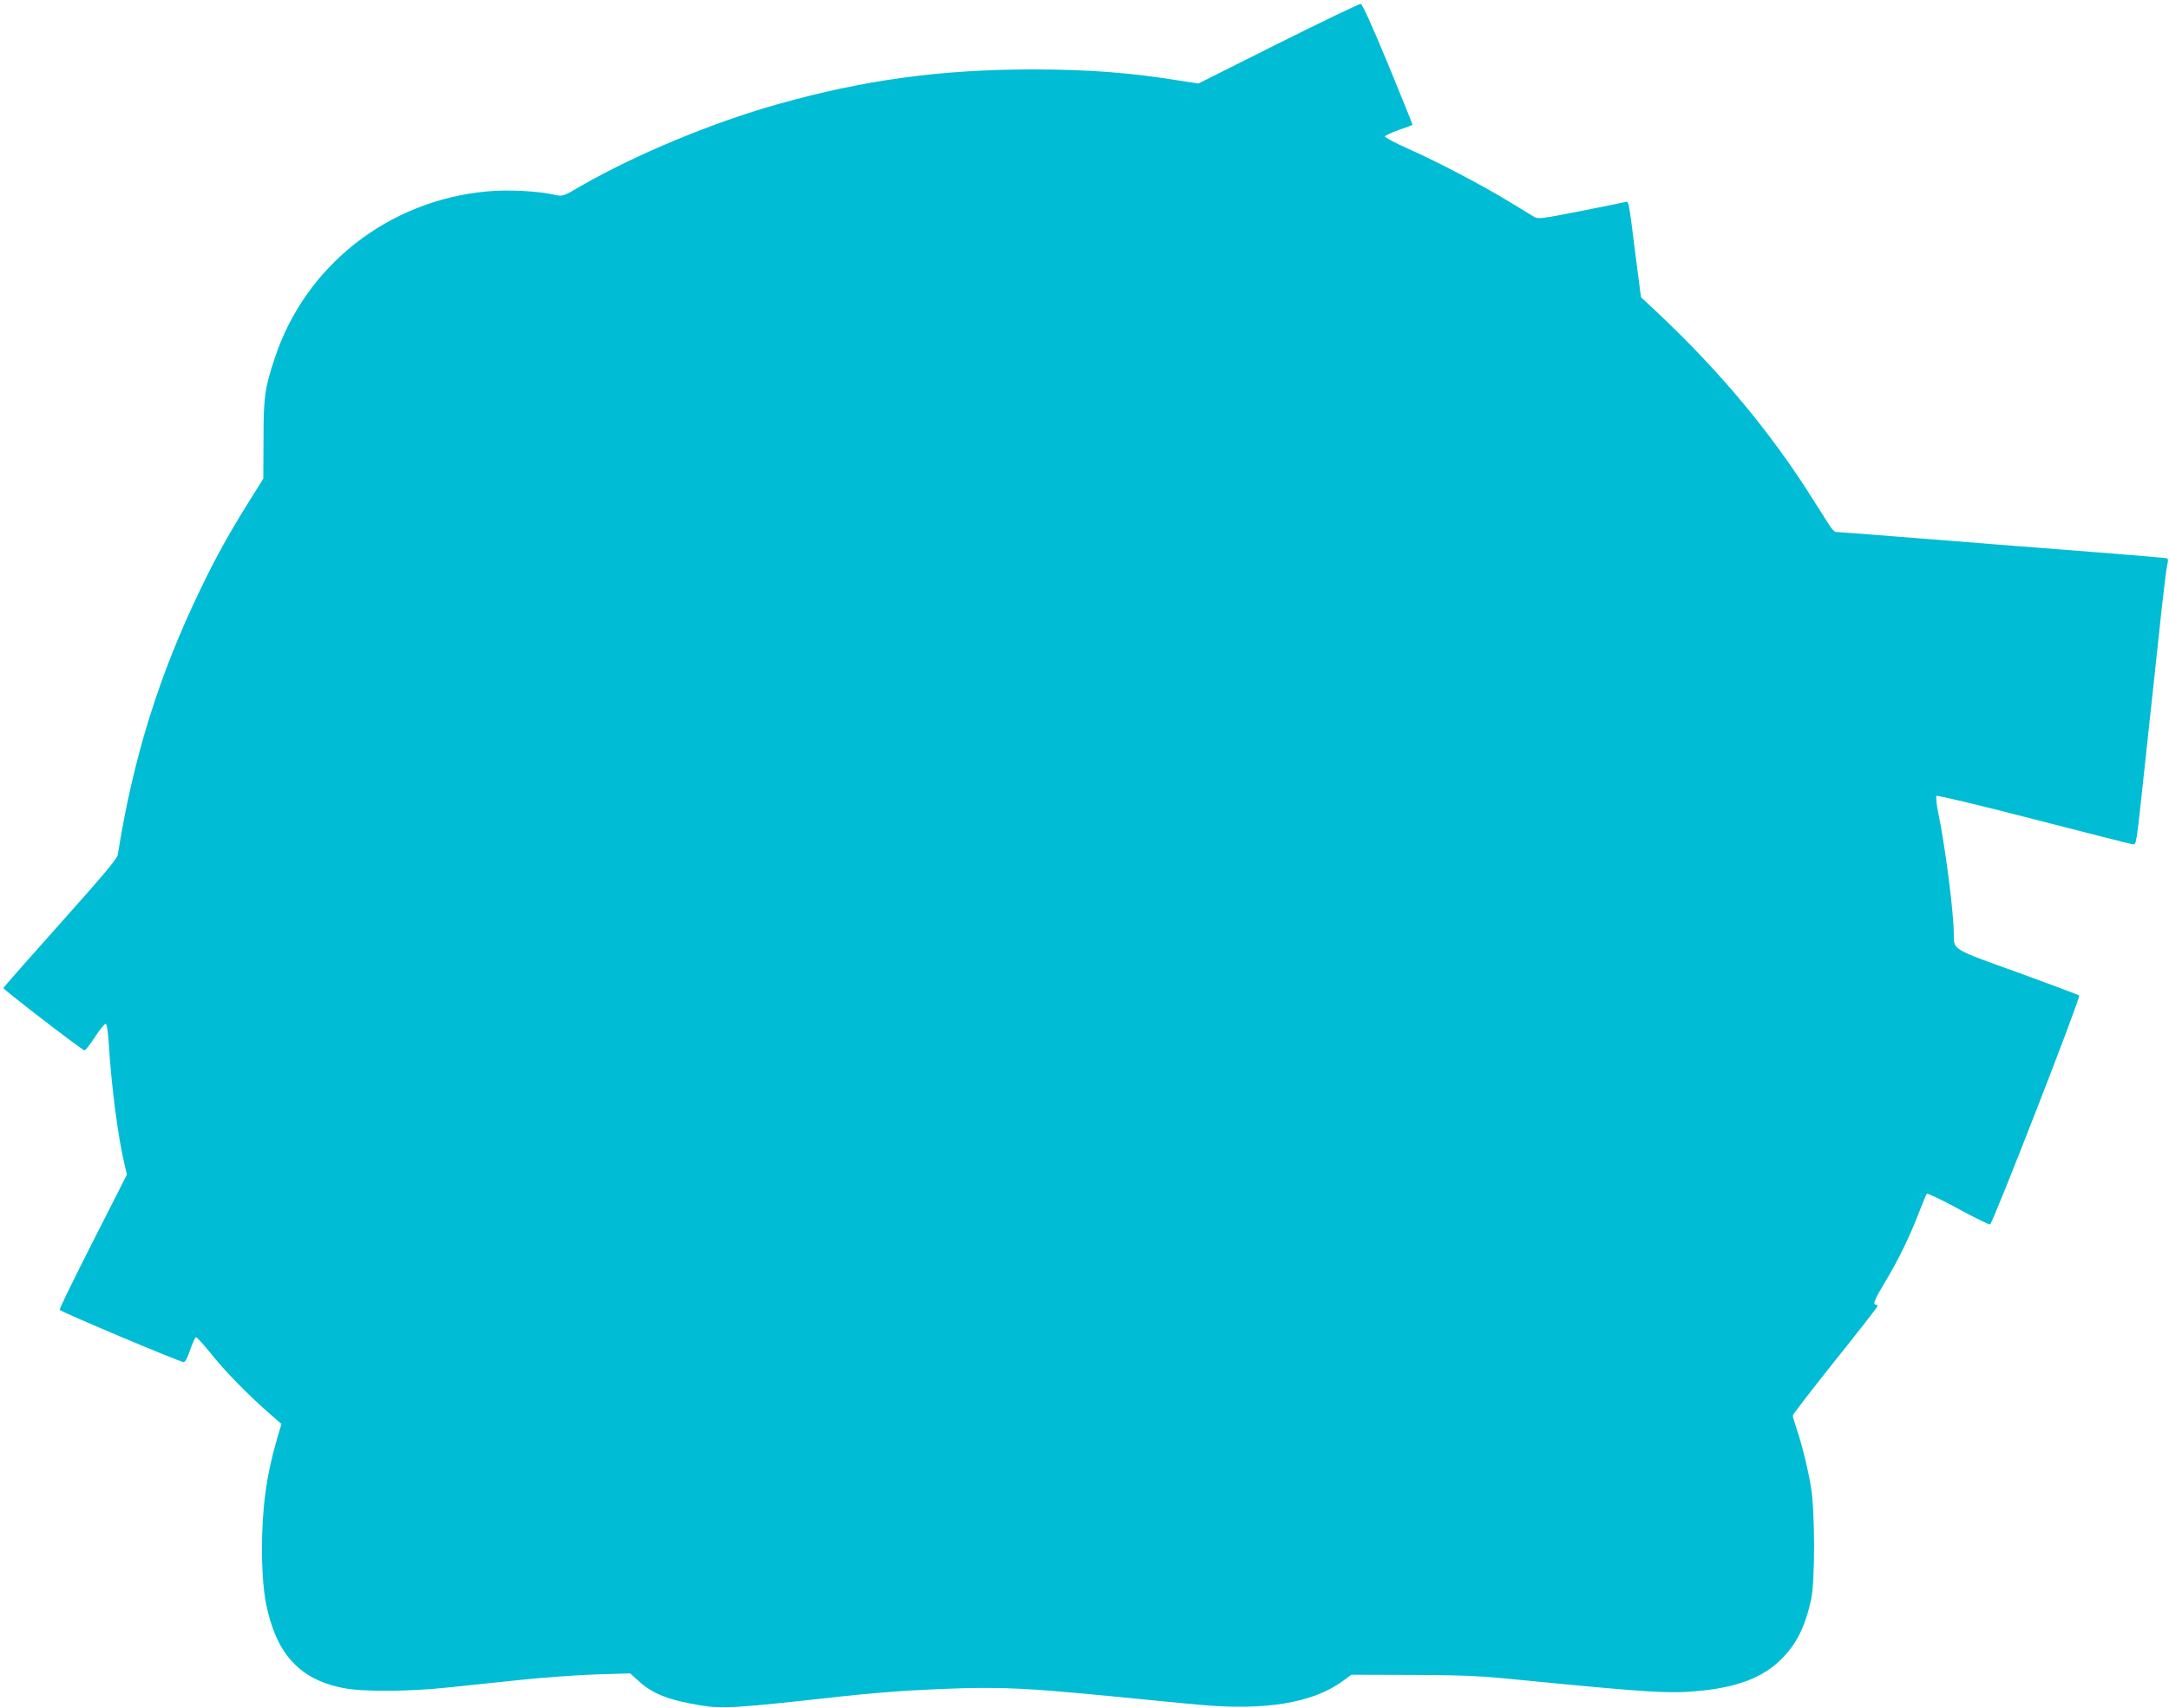 <?xml version="1.0" standalone="no"?>
<!DOCTYPE svg PUBLIC "-//W3C//DTD SVG 20010904//EN"
 "http://www.w3.org/TR/2001/REC-SVG-20010904/DTD/svg10.dtd">
<svg version="1.0" xmlns="http://www.w3.org/2000/svg"
 width="1280pt" height="1008pt" viewBox="0 0 1280 1008"
 preserveAspectRatio="xMidYMid meet">
<g transform="translate(0,1008) scale(0.1,-0.1)"
fill="#00bcd4" stroke="none">
<path d="M7543 9823 l-471 -236 -104 16 c-304 49 -539 67 -878 67 -541 0 -993
-62 -1500 -205 -388 -109 -841 -298 -1160 -482 -108 -63 -110 -63 -156 -53
-102 23 -277 32 -402 20 -582 -54 -1071 -439 -1251 -985 -59 -178 -66 -230
-66 -480 l-1 -230 -75 -120 c-123 -196 -203 -339 -297 -535 -244 -505 -397
-996 -487 -1566 -4 -23 -89 -124 -340 -405 -184 -206 -335 -377 -335 -381 0
-9 466 -368 479 -368 5 0 33 36 62 80 29 45 57 79 63 77 7 -2 14 -50 18 -118
15 -247 53 -542 92 -708 l15 -64 -200 -394 c-110 -216 -199 -398 -197 -404 4
-11 711 -309 733 -309 8 0 24 32 37 72 13 39 29 73 34 75 5 2 46 -43 91 -99
79 -100 223 -247 351 -358 l63 -55 -26 -87 c-63 -217 -89 -407 -89 -653 1
-215 18 -339 65 -469 72 -199 205 -310 418 -350 117 -22 380 -21 616 4 105 11
298 31 430 45 132 14 331 28 442 32 l202 6 44 -40 c86 -80 179 -117 372 -149
130 -21 210 -16 820 52 127 14 313 30 415 36 494 26 616 22 1220 -37 190 -19
408 -40 485 -47 391 -36 671 10 848 139 l52 38 350 -1 c279 -1 394 -5 570 -22
832 -82 953 -90 1135 -72 219 21 365 76 472 177 96 92 149 194 186 362 24 109
23 524 -1 666 -20 115 -57 264 -87 349 -11 33 -20 65 -20 71 0 7 113 153 250
325 138 172 250 316 250 321 0 5 -4 9 -10 9 -20 0 -8 29 56 136 76 126 145
267 199 409 21 55 42 104 46 109 4 4 87 -35 184 -88 98 -53 183 -95 189 -93
16 5 536 1340 526 1351 -4 4 -167 65 -362 136 -392 141 -378 132 -378 228 0
122 -50 513 -91 711 -11 53 -16 98 -11 103 5 5 257 -55 573 -137 310 -80 573
-147 584 -148 23 -2 20 -22 70 443 20 184 45 414 55 510 10 96 31 285 45 420
15 135 30 260 35 278 6 23 5 34 -3 37 -7 2 -192 18 -412 35 -386 30 -516 40
-1208 95 -174 14 -324 25 -332 25 -8 0 -25 17 -38 38 -13 20 -59 93 -103 162
-244 388 -547 751 -914 1096 l-96 90 -33 254 c-40 320 -39 313 -59 308 -10 -3
-129 -27 -265 -54 -234 -46 -250 -48 -275 -33 -15 9 -79 48 -143 87 -161 98
-427 238 -597 313 -78 35 -141 68 -139 74 2 5 39 23 82 38 44 15 80 29 81 30
1 1 -64 162 -144 357 -95 228 -152 356 -162 357 -8 1 -227 -104 -487 -234z"/>
</g>
</svg>
